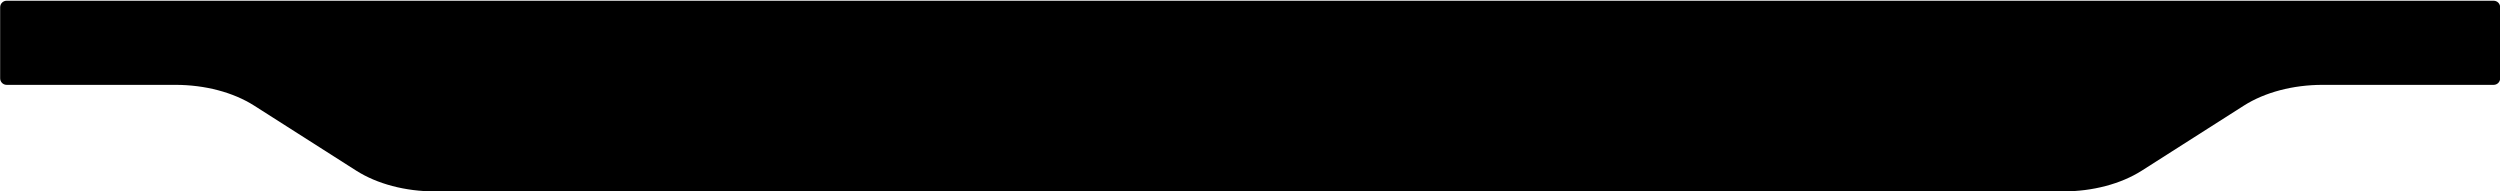 <svg xmlns="http://www.w3.org/2000/svg" width="1920" height="147" viewBox="0 0 1920 147" fill="none"><path d="M0.116 60.168C0.116 62.93 2.355 65.168 5.116 65.168H134.76C157.432 65.168 179.161 70.903 195.189 81.11L273.591 131.057C289.619 141.265 311.349 146.999 334.006 146.999C766.091 146.999 638.332 146.96 638.332 146.954C638.332 146.95 688.518 146.96 958.175 146.999C958.53 146.999 958.884 146.999 959.238 146.999C959.593 146.999 959.947 146.999 960.302 146.999C1229.96 146.96 1280.14 146.95 1280.14 146.954C1280.14 146.96 1152.39 146.999 1584.47 146.999C1607.13 146.999 1628.86 141.265 1644.89 131.057L1723.29 81.11C1739.32 70.903 1761.04 65.168 1783.72 65.168H1915.12C1917.88 65.168 1920.12 62.93 1920.12 60.168V5.559C1920.12 2.797 1917.88 0.559 1915.12 0.559L5.116 0.558C2.355 0.558 0.116 2.796 0.116 5.558L0.116 60.168Z" fill="black"></path></svg>